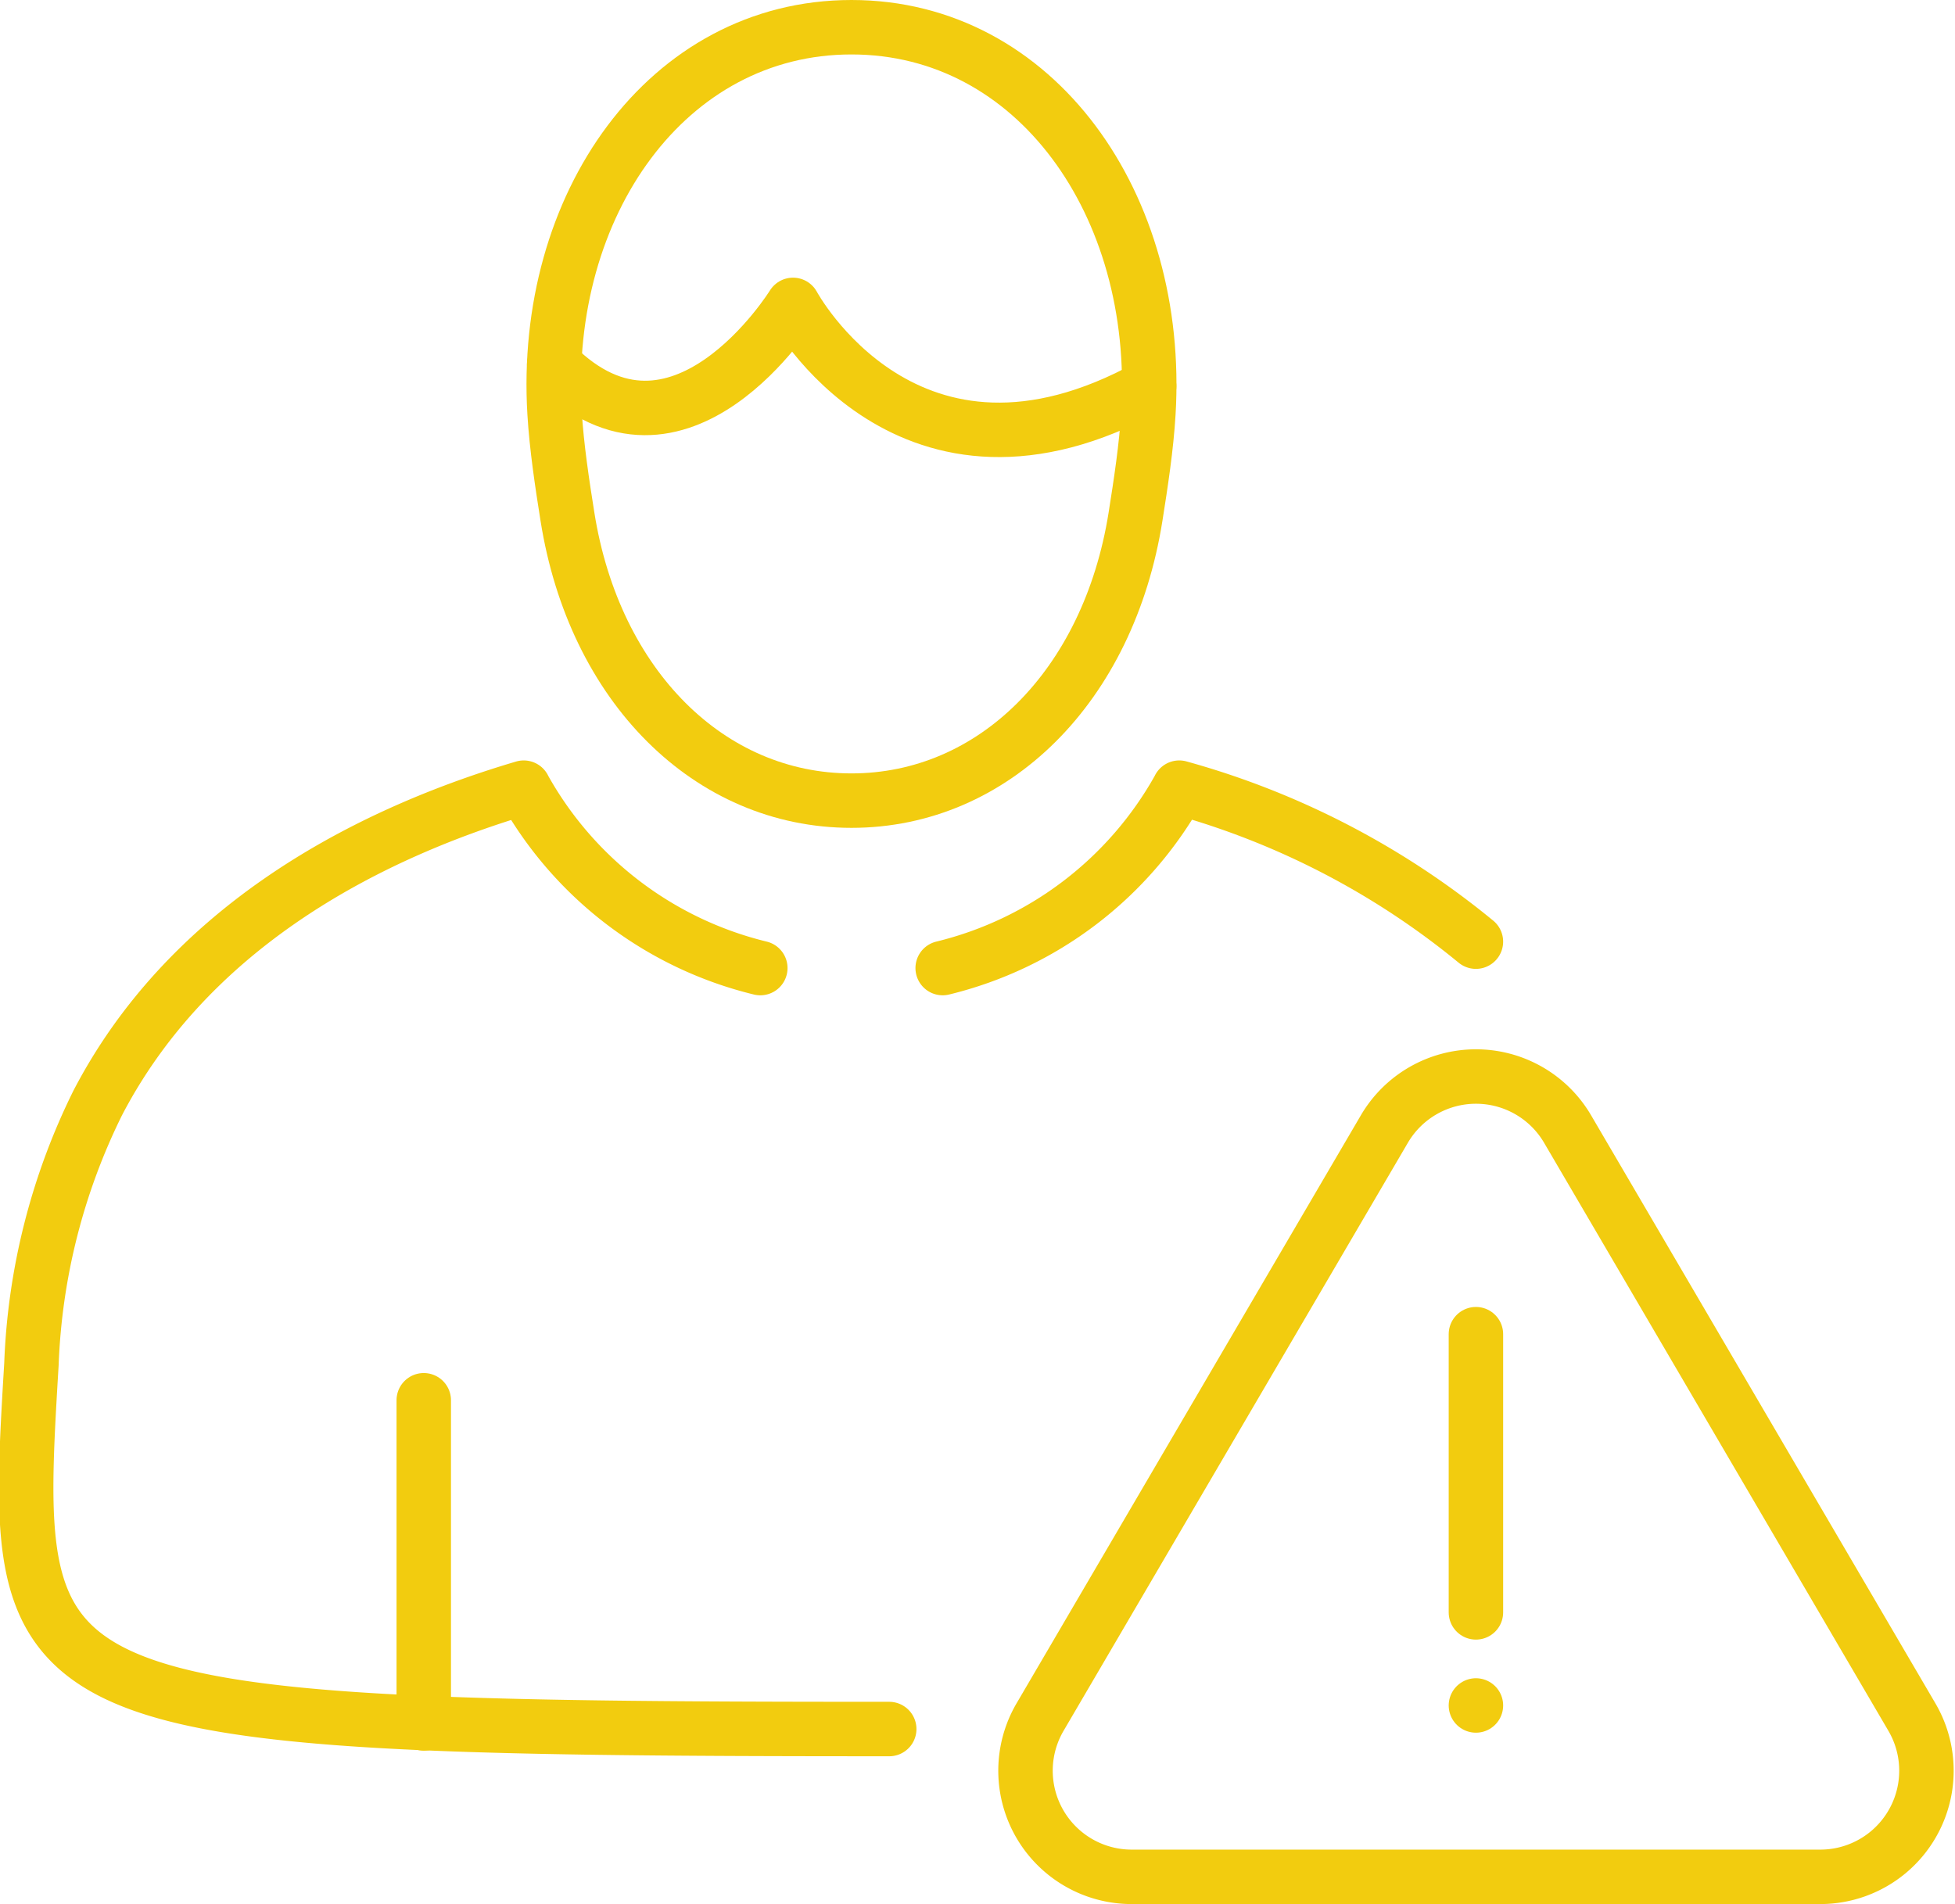 <svg xmlns="http://www.w3.org/2000/svg" width="107.712" height="104.915" viewBox="0 0 107.712 104.915"><g id="Group_1660" data-name="Group 1660" transform="translate(-902.3 -1153.474)"><path id="Path_2797" data-name="Path 2797" d="M91.548,93.742H53.609a5.848,5.848,0,0,1-5.047-8.8l18.969-32.4a5.849,5.849,0,0,1,10.1,0l18.969,32.4A5.848,5.848,0,0,1,91.548,93.742Z" transform="translate(911.039 1163.147)" fill="none" stroke="#f2cc0f" stroke-linecap="round" stroke-linejoin="round" stroke-width="3"></path><line id="Line_441" data-name="Line 441" y2="15.329" transform="translate(983.617 1226.988)" fill="none" stroke="#f2cc0f" stroke-linecap="round" stroke-linejoin="round" stroke-width="3"></line><line id="Line_442" data-name="Line 442" transform="translate(983.617 1247.446)" fill="none" stroke="#f2cc0f" stroke-linecap="round" stroke-linejoin="round" stroke-width="3"></line><path id="Path_2798" data-name="Path 2798" d="M41.546,47.578a20.432,20.432,0,0,1-13.034-9.933v-.007c-9.5,2.811-18.68,8.16-23.472,17.374A35.364,35.364,0,0,0,1.389,69.4C.247,88.55.133,89.508,48.649,89.508" transform="translate(902.643 1159.237)" fill="none" stroke="#f2cc0f" stroke-linecap="round" stroke-linejoin="round" stroke-width="3"></path><path id="Path_2799" data-name="Path 2799" d="M45.132,47.578a20.432,20.432,0,0,0,13.034-9.933v-.007A44.339,44.339,0,0,1,74.51,46.122" transform="translate(909.106 1159.237)" fill="none" stroke="#f2cc0f" stroke-linecap="round" stroke-linejoin="round" stroke-width="3"></path><path id="Path_2800" data-name="Path 2800" d="M42.85,43.715c7.816,0,14.168-6.3,15.65-15.65.291-1.834.6-3.852.708-5.705C59.9,10.9,53.008,1.1,42.85,1.1S25.8,10.9,26.492,22.36c.111,1.853.416,3.872.708,5.705C28.681,37.412,35.033,43.715,42.85,43.715Z" transform="translate(906.363 1153.874)" fill="none" stroke="#f2cc0f" stroke-linecap="round" stroke-linejoin="round" stroke-width="3"></path><line id="Line_443" data-name="Line 443" y1="17.808" transform="translate(925.647 1230.629)" fill="none" stroke="#f2cc0f" stroke-linecap="round" stroke-linejoin="round" stroke-width="3"></line><path id="Path_2801" data-name="Path 2801" d="M26.469,17.728c6.874,6.888,13.157-3.286,13.157-3.286s6.329,11.819,19.621,4.488" transform="translate(906.366 1155.832)" fill="none" stroke="#f2cc0f" stroke-linecap="round" stroke-linejoin="round" stroke-width="3"></path></g></svg>